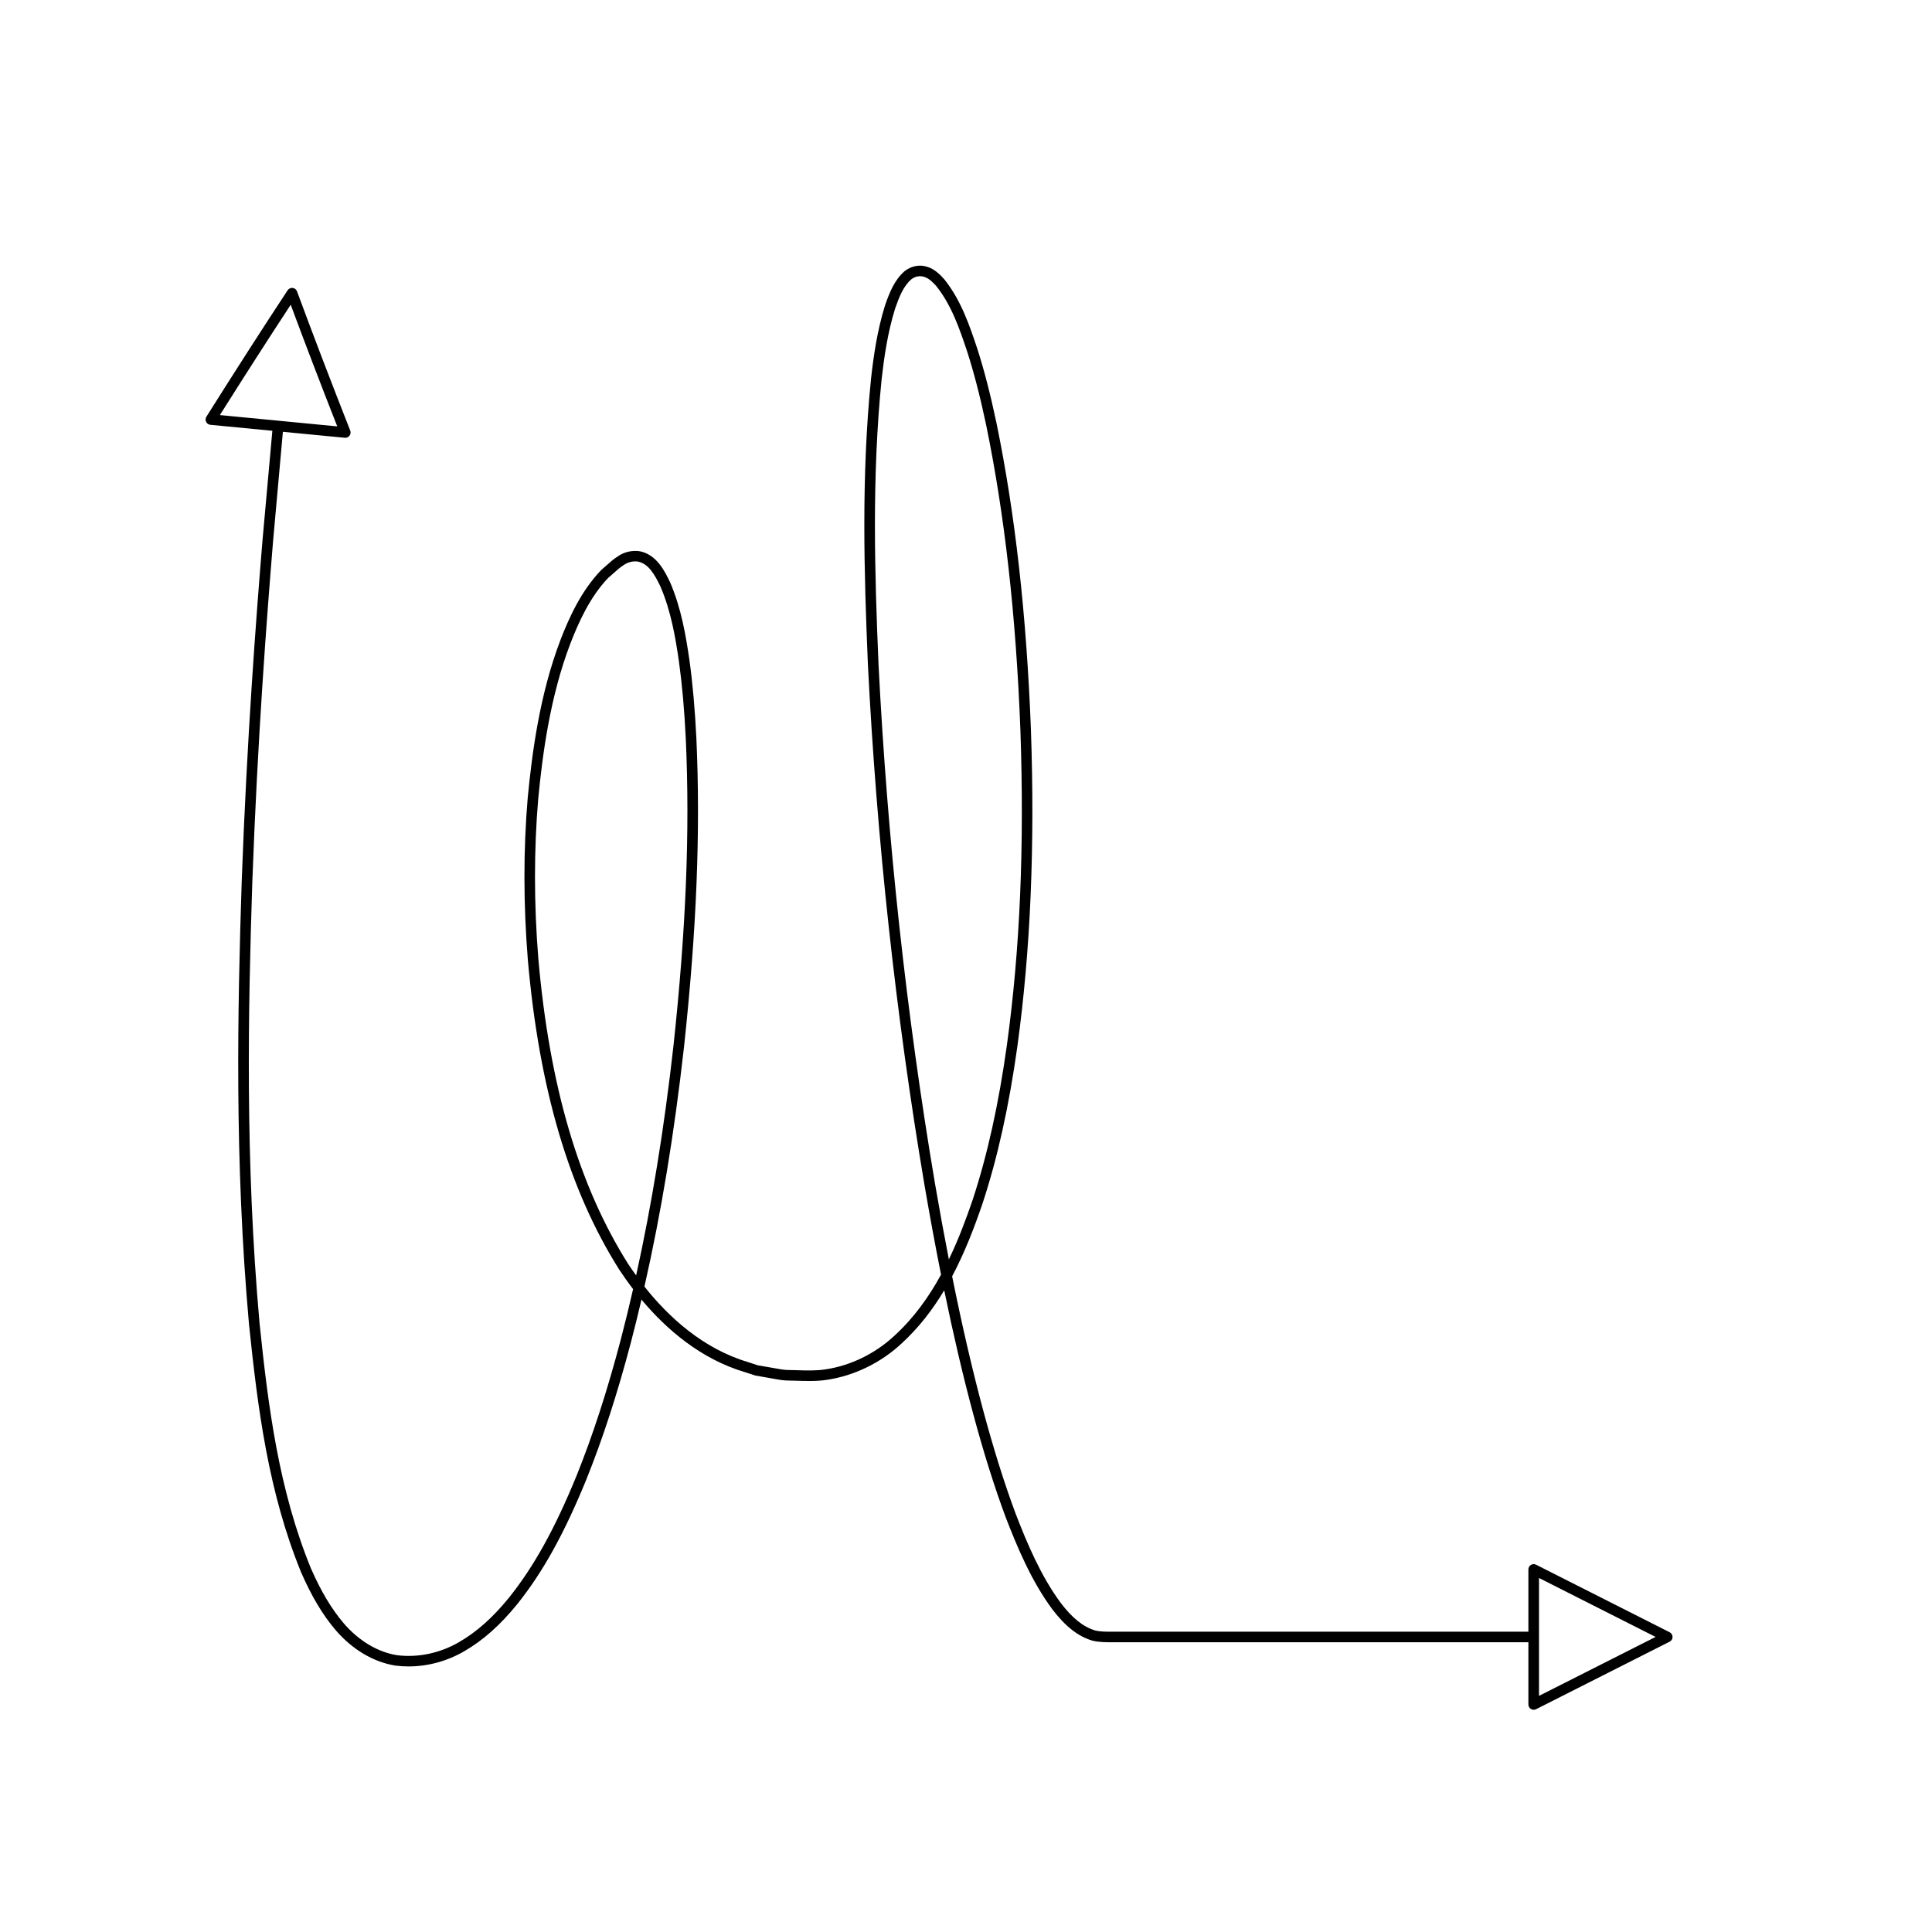 <?xml version="1.0" encoding="UTF-8"?>
<!-- Uploaded to: SVG Repo, www.svgrepo.com, Generator: SVG Repo Mixer Tools -->
<svg fill="#000000" width="800px" height="800px" version="1.1" viewBox="144 144 512 512" xmlns="http://www.w3.org/2000/svg">
 <path d="m213.56 287.25c-1.699 20.629-4.117 52.43-5.504 90.297-1.098 33.961-1.953 73.832 1.926 117.36 2.336 22.551 5.148 44.547 13.812 65.773 2.805 6.406 5.711 11.277 9.168 15.336 4.434 5.144 10.055 8.48 15.859 9.391 1.141 0.145 2.297 0.215 3.449 0.215 5.113 0 10.254-1.395 14.789-4.043 4.949-2.856 9.523-6.926 14.004-12.449 6.785-8.473 12.422-18.633 18.285-32.953 4.383-10.875 8.277-22.844 11.895-36.605 0.957-3.684 1.875-7.402 2.754-11.168 6.566 7.852 15.68 15.746 27.414 19.23l2.746 0.891 2.672 0.469c0.613 0.094 1.223 0.207 1.832 0.324 1.191 0.223 2.379 0.445 3.652 0.523 0.879 0.012 1.766 0.039 2.644 0.066 2.711 0.09 5.504 0.184 8.281-0.254 7.215-1.094 14.215-4.512 19.684-9.613 4.559-4.164 8.25-8.984 11.305-14.09 2.434 11.832 4.969 22.645 7.652 32.641 2.801 10.395 5.613 19.359 8.609 27.414 3.207 8.328 6.914 17.047 12.316 24.379 3.473 4.586 6.84 7.25 10.672 8.398 1.824 0.449 3.613 0.426 5.383 0.43l110.18-0.004v16.5c0 0.488 0.25 0.938 0.668 1.191 0.223 0.141 0.477 0.207 0.734 0.207 0.219 0 0.434-0.051 0.633-0.148l35.398-17.898c0.477-0.238 0.77-0.723 0.77-1.25 0-0.527-0.297-1.012-0.766-1.25l-35.402-17.902c-0.441-0.223-0.953-0.203-1.367 0.059-0.414 0.254-0.668 0.707-0.668 1.191v16.5l-110.2 0.004c-1.641 0.004-3.203 0.02-4.621-0.328-3.172-0.953-6.09-3.301-9.172-7.379-5.191-7.051-8.809-15.562-11.938-23.691-2.957-7.961-5.746-16.844-8.527-27.152-2.902-10.828-5.637-22.617-8.254-35.637 3.398-6.398 5.938-13.086 8.078-19.363 3.981-12.102 6.996-25.719 9.219-41.633 3.481-25.418 4.652-52.852 3.582-83.871-1.191-30.664-4.188-57.293-9.164-81.422-1.617-7.641-3.227-13.852-5.059-19.559-2-5.992-4.266-12.781-8.73-18.355-1.242-1.387-2.644-2.746-4.492-3.301-1.969-0.684-4.254-0.262-5.996 1.109-2.695 2.316-3.996 5.586-5.215 9.066-2.106 6.75-3.055 13.578-3.711 19.387-2.625 26.109-1.848 51.801-0.832 75.887 2.34 46.457 7.391 92.895 15.016 138.02 1.422 8.297 2.875 16.148 4.363 23.598-3.227 5.906-7.223 11.512-12.367 16.199-5.074 4.731-11.535 7.891-18.211 8.902-2.527 0.398-5.066 0.312-7.762 0.223-0.902-0.031-1.805-0.059-2.629-0.066-1.086-0.07-2.164-0.277-3.242-0.477-0.645-0.121-1.289-0.242-1.902-0.332l-2.445-0.414-2.586-0.855c-11.961-3.551-21.098-11.984-27.461-20.012 4.457-19.633 7.898-40.508 10.473-63.375 3.363-31.199 4.406-57.211 3.297-81.863-0.383-7.773-0.988-14.586-1.852-20.832-0.926-6.359-2.152-13.723-5.141-20.633-1.387-2.863-3.477-7.195-7.914-8.152-2.055-0.352-4.32 0.18-5.941 1.359-1.066 0.66-1.973 1.48-2.856 2.269-0.441 0.398-0.887 0.797-1.469 1.281-5.402 5.566-8.637 12.852-10.852 18.586-5.504 14.426-7.527 29.914-8.676 41.816-1.168 13.75-1.16 28.18 0.027 42.891 2.992 34.195 10.91 61.066 24.234 82.176 1.094 1.652 2.312 3.387 3.664 5.148-1.023 4.477-2.098 8.891-3.234 13.246-3.586 13.641-7.441 25.504-11.773 36.262-5.758 14.051-11.273 24-17.875 32.25-4.254 5.246-8.578 9.102-13.23 11.785-5.031 2.941-10.902 4.172-16.438 3.473-5.113-0.805-10.129-3.805-14.125-8.441-3.262-3.836-6.039-8.488-8.719-14.602-8.512-20.852-11.289-42.633-13.602-64.953-3.863-43.348-3.012-83.121-1.914-116.99 1.383-37.805 3.801-69.566 5.492-90.156l2.606-29.07 16.41 1.582c0.051 0.004 0.094 0.004 0.137 0.004 0.438 0 0.852-0.203 1.113-0.559 0.297-0.387 0.367-0.902 0.188-1.352-5.231-13.297-9.844-25.367-14.105-36.902-0.18-0.496-0.629-0.848-1.152-0.906-0.496-0.051-1.031 0.18-1.328 0.621-6.762 10.27-13.805 21.234-21.535 33.516-0.258 0.414-0.285 0.926-0.07 1.363 0.215 0.434 0.641 0.73 1.121 0.777l16.434 1.586zm338.29 274.93 30.902 15.625-30.902 15.621zm-160.06-104.47c-7.606-45.016-12.641-91.34-14.973-137.68-1.016-23.973-1.789-49.551 0.816-75.461 0.641-5.656 1.562-12.324 3.586-18.805 1.109-3.172 2.207-5.957 4.34-7.781 0.645-0.512 1.453-0.789 2.262-0.789 0.371 0 0.742 0.059 1.098 0.176 1.289 0.387 2.363 1.496 3.207 2.445 4.106 5.129 6.285 11.668 8.207 17.418 1.797 5.602 3.379 11.723 4.981 19.262 4.941 23.969 7.922 50.453 9.102 80.953 1.07 30.855-0.094 58.129-3.559 83.383-2.191 15.75-5.172 29.207-9.09 41.133-1.75 5.121-3.766 10.52-6.309 15.789-1.246-6.375-2.469-13.047-3.668-20.043zm-81.328 21.238c-13.059-20.699-20.844-47.16-23.797-80.895-1.176-14.547-1.18-28.816-0.027-42.402 1.133-11.707 3.117-26.957 8.5-41.059 2.117-5.481 5.191-12.438 10.125-17.527 0.496-0.406 0.98-0.832 1.461-1.266 0.82-0.742 1.598-1.441 2.535-2.027 0.898-0.652 2.016-1 3.082-1 0.262 0 0.52 0.023 0.77 0.062 2.809 0.605 4.406 3.481 5.898 6.566 2.828 6.539 4.019 13.688 4.914 19.859 0.852 6.156 1.449 12.887 1.824 20.57 1.109 24.5 0.066 50.375-3.281 81.426-2.461 21.863-5.719 41.898-9.883 60.75-0.754-1.035-1.461-2.062-2.121-3.059zm-108.19-224.95c6.668-10.586 12.84-20.195 18.773-29.234 3.766 10.145 7.816 20.738 12.328 32.234z"/>
</svg>